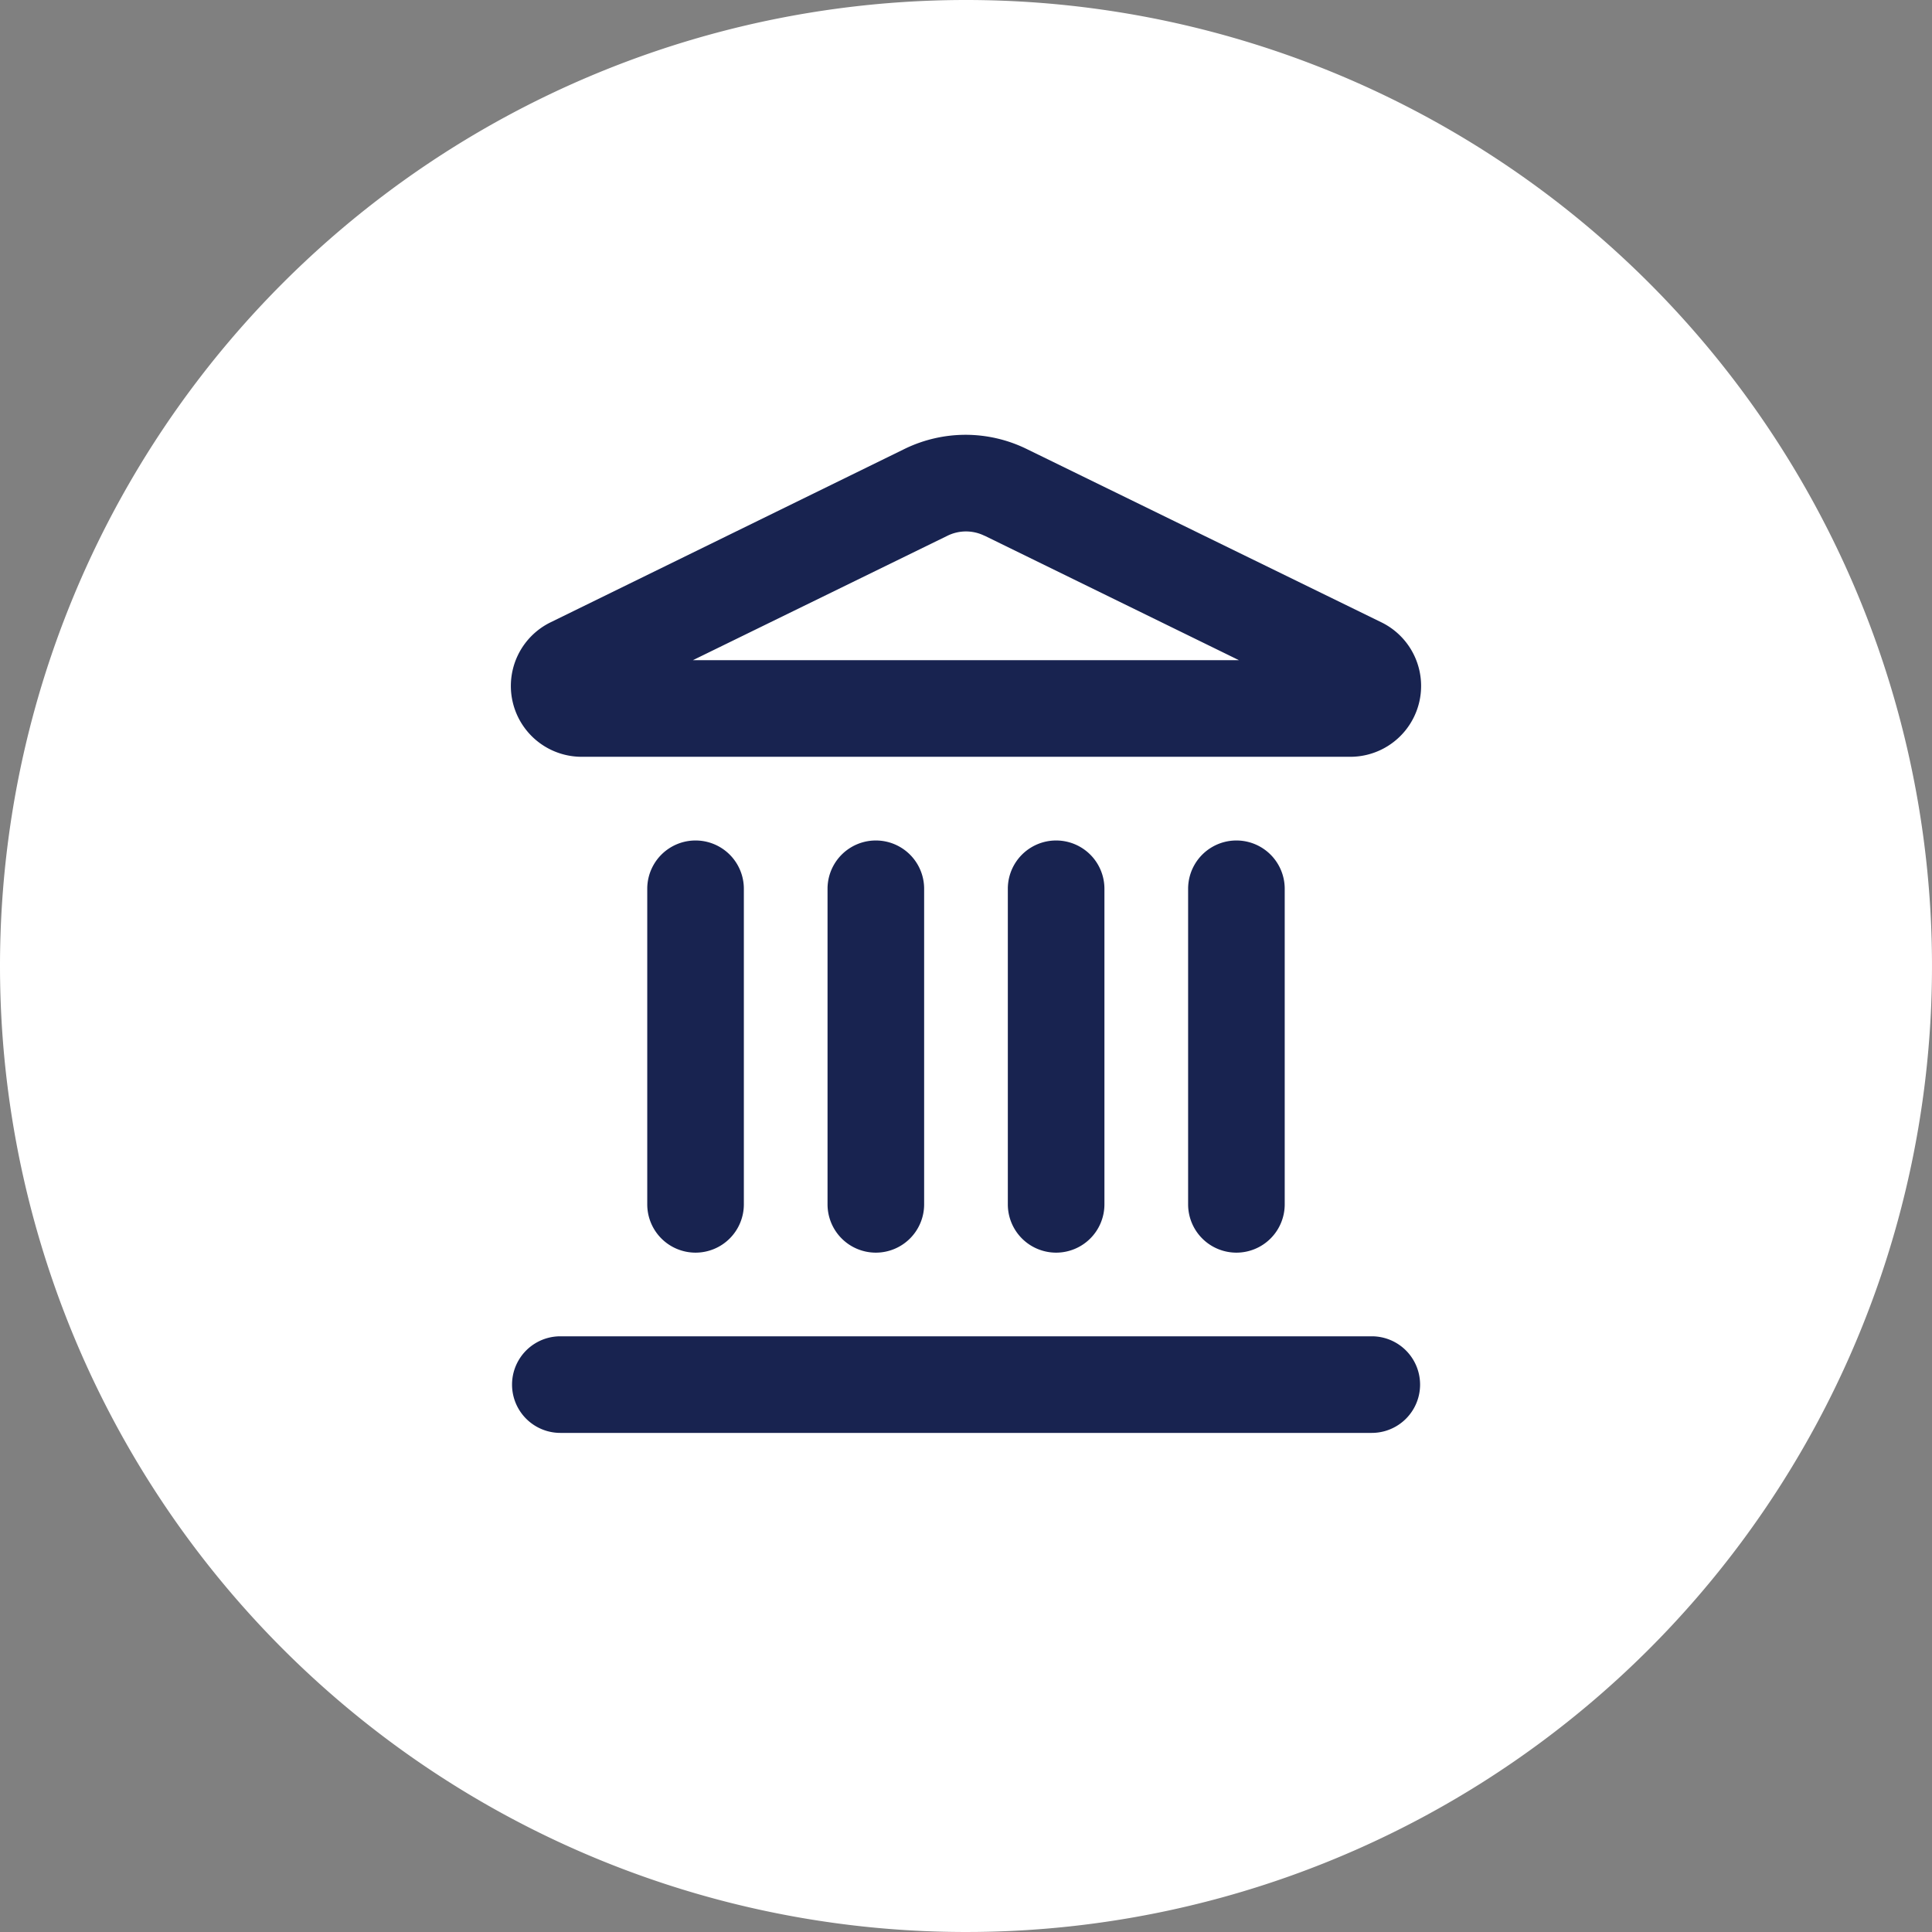 <svg xmlns="http://www.w3.org/2000/svg" xmlns:xlink="http://www.w3.org/1999/xlink" width="60" height="60" viewBox="0 0 60 60">
  <rect x="0" y="0" width="60" height="60" fill="#808080" stroke="none"/>
  <defs>
    <clipPath id="clip-bank_icon">
      <rect width="60" height="60"/>
    </clipPath>
  </defs>
  <g id="bank_icon" data-name="bank icon" clip-path="url(#clip-bank_icon)">
    <path id="Path_4" data-name="Path 4" d="M30,0A30,30,0,1,1,0,30,30,30,0,0,1,30,0Z" fill="#fff"/>
    <g id="Group_44" data-name="Group 44" transform="translate(14.391 13.003)">
      <path id="Path_20" data-name="Path 20" d="M10,22.3a1.5,1.5,0,0,1-1.5-1.5V11a1.5,1.5,0,0,1,3,0v9.8A1.5,1.5,0,0,1,10,22.3Z" transform="translate(2.809 3.599)" fill="#182350"/>
      <path id="Path_21" data-name="Path 21" d="M15.6.5a4.323,4.323,0,0,1,1.9.444L28.51,6.324a2.2,2.2,0,0,1-.967,4.176H3.674a2.2,2.2,0,0,1-.969-4.175L13.717.931A4.33,4.33,0,0,1,15.6.5Zm8.486,7-7.9-3.866-.006,0a1.3,1.3,0,0,0-1.144,0L7.126,7.5Z" transform="translate(0)" fill="#182350"/>
      <path id="Path_22" data-name="Path 22" d="M14,22.3a1.5,1.5,0,0,1-1.5-1.5V11a1.5,1.5,0,0,1,3,0v9.8A1.5,1.5,0,0,1,14,22.3Z" transform="translate(4.408 3.599)" fill="#182350"/>
      <path id="Path_23" data-name="Path 23" d="M18,22.3a1.5,1.5,0,0,1-1.5-1.5V11a1.5,1.5,0,0,1,3,0v9.8A1.5,1.5,0,0,1,18,22.3Z" transform="translate(6.007 3.599)" fill="#182350"/>
      <path id="Path_24" data-name="Path 24" d="M28.2,23.5H3a1.5,1.5,0,0,1,0-3H28.2a1.5,1.5,0,1,1,0,3Z" transform="translate(0.011 7.997)" fill="#182350"/>
      <path id="Path_25" data-name="Path 25" d="M6,22.3a1.5,1.5,0,0,1-1.5-1.5V11a1.5,1.5,0,1,1,3,0v9.8A1.5,1.5,0,0,1,6,22.3Z" transform="translate(1.21 3.599)" fill="#182350"/>
    </g>
  </g>
</svg>
